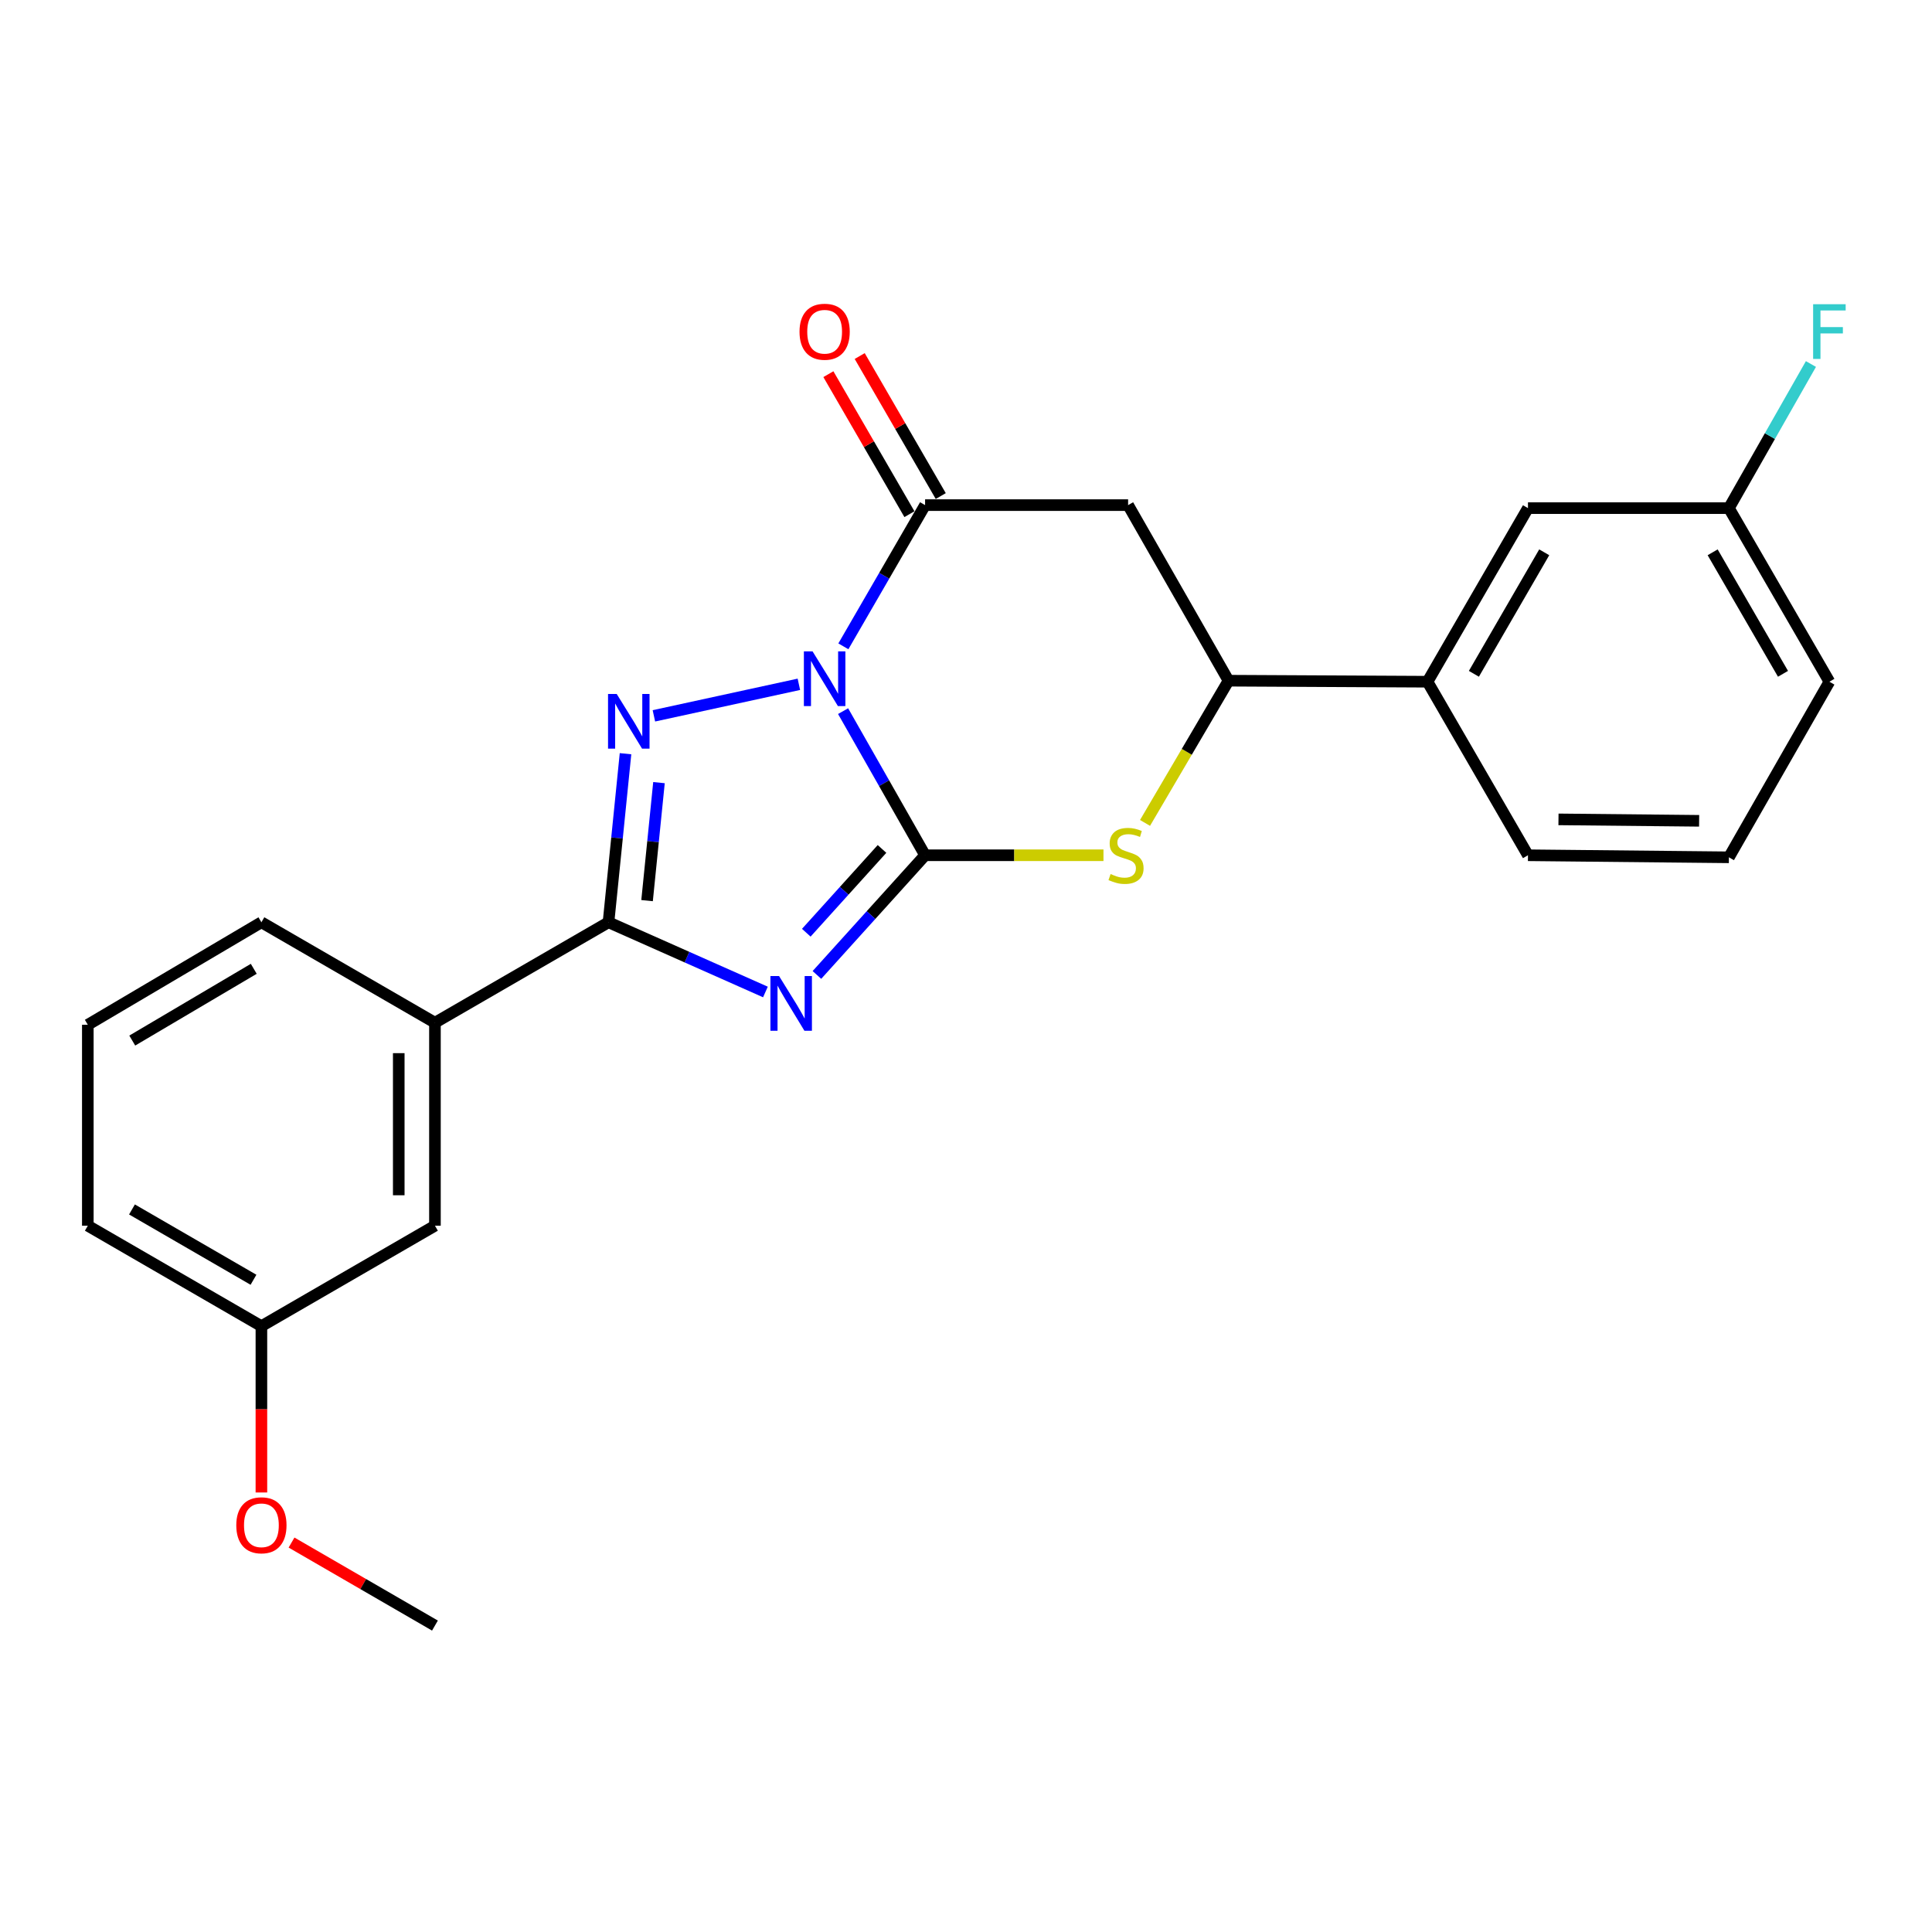 <?xml version='1.0' encoding='iso-8859-1'?>
<svg version='1.1' baseProfile='full'
              xmlns='http://www.w3.org/2000/svg'
                      xmlns:rdkit='http://www.rdkit.org/xml'
                      xmlns:xlink='http://www.w3.org/1999/xlink'
                  xml:space='preserve'
width='1000px' height='1000px' viewBox='0 0 1000 1000'>
<!-- END OF HEADER -->
<rect style='opacity:1.0;fill:#FFFFFF;stroke:none' width='1000' height='1000' x='0' y='0'> </rect>
<path class='bond-0' d='M 436.381,368.083 L 457.603,405.382' style='fill:none;fill-rule:evenodd;stroke:#0000FF;stroke-width:6px;stroke-linecap:butt;stroke-linejoin:miter;stroke-opacity:1' />
<path class='bond-0' d='M 457.603,405.382 L 478.824,442.681' style='fill:none;fill-rule:evenodd;stroke:#000000;stroke-width:6px;stroke-linecap:butt;stroke-linejoin:miter;stroke-opacity:1' />
<path class='bond-2' d='M 413.496,354.195 L 338.455,370.521' style='fill:none;fill-rule:evenodd;stroke:#0000FF;stroke-width:6px;stroke-linecap:butt;stroke-linejoin:miter;stroke-opacity:1' />
<path class='bond-4' d='M 436.526,334.539 L 457.675,297.994' style='fill:none;fill-rule:evenodd;stroke:#0000FF;stroke-width:6px;stroke-linecap:butt;stroke-linejoin:miter;stroke-opacity:1' />
<path class='bond-4' d='M 457.675,297.994 L 478.824,261.448' style='fill:none;fill-rule:evenodd;stroke:#000000;stroke-width:6px;stroke-linecap:butt;stroke-linejoin:miter;stroke-opacity:1' />
<path class='bond-1' d='M 478.824,442.681 L 450.83,473.655' style='fill:none;fill-rule:evenodd;stroke:#000000;stroke-width:6px;stroke-linecap:butt;stroke-linejoin:miter;stroke-opacity:1' />
<path class='bond-1' d='M 450.83,473.655 L 422.836,504.629' style='fill:none;fill-rule:evenodd;stroke:#0000FF;stroke-width:6px;stroke-linecap:butt;stroke-linejoin:miter;stroke-opacity:1' />
<path class='bond-1' d='M 456.528,439.412 L 436.932,461.094' style='fill:none;fill-rule:evenodd;stroke:#000000;stroke-width:6px;stroke-linecap:butt;stroke-linejoin:miter;stroke-opacity:1' />
<path class='bond-1' d='M 436.932,461.094 L 417.336,482.776' style='fill:none;fill-rule:evenodd;stroke:#0000FF;stroke-width:6px;stroke-linecap:butt;stroke-linejoin:miter;stroke-opacity:1' />
<path class='bond-5' d='M 478.824,442.681 L 524.989,442.681' style='fill:none;fill-rule:evenodd;stroke:#000000;stroke-width:6px;stroke-linecap:butt;stroke-linejoin:miter;stroke-opacity:1' />
<path class='bond-5' d='M 524.989,442.681 L 571.154,442.681' style='fill:none;fill-rule:evenodd;stroke:#CCCC00;stroke-width:6px;stroke-linecap:butt;stroke-linejoin:miter;stroke-opacity:1' />
<path class='bond-24' d='M 396.185,513.452 L 355.573,495.41' style='fill:none;fill-rule:evenodd;stroke:#0000FF;stroke-width:6px;stroke-linecap:butt;stroke-linejoin:miter;stroke-opacity:1' />
<path class='bond-24' d='M 355.573,495.41 L 314.961,477.368' style='fill:none;fill-rule:evenodd;stroke:#000000;stroke-width:6px;stroke-linecap:butt;stroke-linejoin:miter;stroke-opacity:1' />
<path class='bond-3' d='M 323.769,390.121 L 319.365,433.745' style='fill:none;fill-rule:evenodd;stroke:#0000FF;stroke-width:6px;stroke-linecap:butt;stroke-linejoin:miter;stroke-opacity:1' />
<path class='bond-3' d='M 319.365,433.745 L 314.961,477.368' style='fill:none;fill-rule:evenodd;stroke:#000000;stroke-width:6px;stroke-linecap:butt;stroke-linejoin:miter;stroke-opacity:1' />
<path class='bond-3' d='M 341.086,405.09 L 338.004,435.626' style='fill:none;fill-rule:evenodd;stroke:#0000FF;stroke-width:6px;stroke-linecap:butt;stroke-linejoin:miter;stroke-opacity:1' />
<path class='bond-3' d='M 338.004,435.626 L 334.921,466.163' style='fill:none;fill-rule:evenodd;stroke:#000000;stroke-width:6px;stroke-linecap:butt;stroke-linejoin:miter;stroke-opacity:1' />
<path class='bond-8' d='M 314.961,477.368 L 225.126,529.353' style='fill:none;fill-rule:evenodd;stroke:#000000;stroke-width:6px;stroke-linecap:butt;stroke-linejoin:miter;stroke-opacity:1' />
<path class='bond-6' d='M 478.824,261.448 L 583.906,261.448' style='fill:none;fill-rule:evenodd;stroke:#000000;stroke-width:6px;stroke-linecap:butt;stroke-linejoin:miter;stroke-opacity:1' />
<path class='bond-10' d='M 486.93,256.756 L 465.956,220.521' style='fill:none;fill-rule:evenodd;stroke:#000000;stroke-width:6px;stroke-linecap:butt;stroke-linejoin:miter;stroke-opacity:1' />
<path class='bond-10' d='M 465.956,220.521 L 444.981,184.286' style='fill:none;fill-rule:evenodd;stroke:#FF0000;stroke-width:6px;stroke-linecap:butt;stroke-linejoin:miter;stroke-opacity:1' />
<path class='bond-10' d='M 470.718,266.141 L 449.743,229.906' style='fill:none;fill-rule:evenodd;stroke:#000000;stroke-width:6px;stroke-linecap:butt;stroke-linejoin:miter;stroke-opacity:1' />
<path class='bond-10' d='M 449.743,229.906 L 428.769,193.67' style='fill:none;fill-rule:evenodd;stroke:#FF0000;stroke-width:6px;stroke-linecap:butt;stroke-linejoin:miter;stroke-opacity:1' />
<path class='bond-25' d='M 592.664,425.941 L 614.277,389.133' style='fill:none;fill-rule:evenodd;stroke:#CCCC00;stroke-width:6px;stroke-linecap:butt;stroke-linejoin:miter;stroke-opacity:1' />
<path class='bond-25' d='M 614.277,389.133 L 635.891,352.325' style='fill:none;fill-rule:evenodd;stroke:#000000;stroke-width:6px;stroke-linecap:butt;stroke-linejoin:miter;stroke-opacity:1' />
<path class='bond-7' d='M 583.906,261.448 L 635.891,352.325' style='fill:none;fill-rule:evenodd;stroke:#000000;stroke-width:6px;stroke-linecap:butt;stroke-linejoin:miter;stroke-opacity:1' />
<path class='bond-9' d='M 635.891,352.325 L 738.871,352.856' style='fill:none;fill-rule:evenodd;stroke:#000000;stroke-width:6px;stroke-linecap:butt;stroke-linejoin:miter;stroke-opacity:1' />
<path class='bond-11' d='M 225.126,529.353 L 225.126,634.425' style='fill:none;fill-rule:evenodd;stroke:#000000;stroke-width:6px;stroke-linecap:butt;stroke-linejoin:miter;stroke-opacity:1' />
<path class='bond-11' d='M 206.393,545.113 L 206.393,618.664' style='fill:none;fill-rule:evenodd;stroke:#000000;stroke-width:6px;stroke-linecap:butt;stroke-linejoin:miter;stroke-opacity:1' />
<path class='bond-17' d='M 225.126,529.353 L 135.301,477.368' style='fill:none;fill-rule:evenodd;stroke:#000000;stroke-width:6px;stroke-linecap:butt;stroke-linejoin:miter;stroke-opacity:1' />
<path class='bond-12' d='M 738.871,352.856 L 790.876,263.01' style='fill:none;fill-rule:evenodd;stroke:#000000;stroke-width:6px;stroke-linecap:butt;stroke-linejoin:miter;stroke-opacity:1' />
<path class='bond-12' d='M 762.885,348.763 L 799.288,285.871' style='fill:none;fill-rule:evenodd;stroke:#000000;stroke-width:6px;stroke-linecap:butt;stroke-linejoin:miter;stroke-opacity:1' />
<path class='bond-18' d='M 738.871,352.856 L 790.876,442.681' style='fill:none;fill-rule:evenodd;stroke:#000000;stroke-width:6px;stroke-linecap:butt;stroke-linejoin:miter;stroke-opacity:1' />
<path class='bond-14' d='M 225.126,634.425 L 135.301,686.419' style='fill:none;fill-rule:evenodd;stroke:#000000;stroke-width:6px;stroke-linecap:butt;stroke-linejoin:miter;stroke-opacity:1' />
<path class='bond-13' d='M 790.876,263.01 L 894.876,263.01' style='fill:none;fill-rule:evenodd;stroke:#000000;stroke-width:6px;stroke-linecap:butt;stroke-linejoin:miter;stroke-opacity:1' />
<path class='bond-15' d='M 894.876,263.01 L 916.106,225.711' style='fill:none;fill-rule:evenodd;stroke:#000000;stroke-width:6px;stroke-linecap:butt;stroke-linejoin:miter;stroke-opacity:1' />
<path class='bond-15' d='M 916.106,225.711 L 937.336,188.412' style='fill:none;fill-rule:evenodd;stroke:#33CCCC;stroke-width:6px;stroke-linecap:butt;stroke-linejoin:miter;stroke-opacity:1' />
<path class='bond-27' d='M 894.876,263.01 L 946.891,352.856' style='fill:none;fill-rule:evenodd;stroke:#000000;stroke-width:6px;stroke-linecap:butt;stroke-linejoin:miter;stroke-opacity:1' />
<path class='bond-27' d='M 886.466,285.872 L 922.877,348.765' style='fill:none;fill-rule:evenodd;stroke:#000000;stroke-width:6px;stroke-linecap:butt;stroke-linejoin:miter;stroke-opacity:1' />
<path class='bond-16' d='M 135.301,686.419 L 135.301,729.462' style='fill:none;fill-rule:evenodd;stroke:#000000;stroke-width:6px;stroke-linecap:butt;stroke-linejoin:miter;stroke-opacity:1' />
<path class='bond-16' d='M 135.301,729.462 L 135.301,772.505' style='fill:none;fill-rule:evenodd;stroke:#FF0000;stroke-width:6px;stroke-linecap:butt;stroke-linejoin:miter;stroke-opacity:1' />
<path class='bond-26' d='M 135.301,686.419 L 45.455,634.425' style='fill:none;fill-rule:evenodd;stroke:#000000;stroke-width:6px;stroke-linecap:butt;stroke-linejoin:miter;stroke-opacity:1' />
<path class='bond-26' d='M 131.207,662.406 L 68.314,626.01' style='fill:none;fill-rule:evenodd;stroke:#000000;stroke-width:6px;stroke-linecap:butt;stroke-linejoin:miter;stroke-opacity:1' />
<path class='bond-23' d='M 150.895,798.426 L 188.011,819.91' style='fill:none;fill-rule:evenodd;stroke:#FF0000;stroke-width:6px;stroke-linecap:butt;stroke-linejoin:miter;stroke-opacity:1' />
<path class='bond-23' d='M 188.011,819.91 L 225.126,841.394' style='fill:none;fill-rule:evenodd;stroke:#000000;stroke-width:6px;stroke-linecap:butt;stroke-linejoin:miter;stroke-opacity:1' />
<path class='bond-20' d='M 135.301,477.368 L 45.455,530.425' style='fill:none;fill-rule:evenodd;stroke:#000000;stroke-width:6px;stroke-linecap:butt;stroke-linejoin:miter;stroke-opacity:1' />
<path class='bond-20' d='M 131.349,501.457 L 68.457,538.597' style='fill:none;fill-rule:evenodd;stroke:#000000;stroke-width:6px;stroke-linecap:butt;stroke-linejoin:miter;stroke-opacity:1' />
<path class='bond-19' d='M 790.876,442.681 L 894.876,443.742' style='fill:none;fill-rule:evenodd;stroke:#000000;stroke-width:6px;stroke-linecap:butt;stroke-linejoin:miter;stroke-opacity:1' />
<path class='bond-19' d='M 806.667,424.108 L 879.467,424.851' style='fill:none;fill-rule:evenodd;stroke:#000000;stroke-width:6px;stroke-linecap:butt;stroke-linejoin:miter;stroke-opacity:1' />
<path class='bond-21' d='M 894.876,443.742 L 946.891,352.856' style='fill:none;fill-rule:evenodd;stroke:#000000;stroke-width:6px;stroke-linecap:butt;stroke-linejoin:miter;stroke-opacity:1' />
<path class='bond-22' d='M 45.455,530.425 L 45.455,634.425' style='fill:none;fill-rule:evenodd;stroke:#000000;stroke-width:6px;stroke-linecap:butt;stroke-linejoin:miter;stroke-opacity:1' />
<path  class='atom-0' d='M 420.569 337.134
L 429.849 352.134
Q 430.769 353.614, 432.249 356.294
Q 433.729 358.974, 433.809 359.134
L 433.809 337.134
L 437.569 337.134
L 437.569 365.454
L 433.689 365.454
L 423.729 349.054
Q 422.569 347.134, 421.329 344.934
Q 420.129 342.734, 419.769 342.054
L 419.769 365.454
L 416.089 365.454
L 416.089 337.134
L 420.569 337.134
' fill='#0000FF'/>
<path  class='atom-2' d='M 403.252 505.212
L 412.532 520.212
Q 413.452 521.692, 414.932 524.372
Q 416.412 527.052, 416.492 527.212
L 416.492 505.212
L 420.252 505.212
L 420.252 533.532
L 416.372 533.532
L 406.412 517.132
Q 405.252 515.212, 404.012 513.012
Q 402.812 510.812, 402.452 510.132
L 402.452 533.532
L 398.772 533.532
L 398.772 505.212
L 403.252 505.212
' fill='#0000FF'/>
<path  class='atom-3' d='M 319.202 359.187
L 328.482 374.187
Q 329.402 375.667, 330.882 378.347
Q 332.362 381.027, 332.442 381.187
L 332.442 359.187
L 336.202 359.187
L 336.202 387.507
L 332.322 387.507
L 322.362 371.107
Q 321.202 369.187, 319.962 366.987
Q 318.762 364.787, 318.402 364.107
L 318.402 387.507
L 314.722 387.507
L 314.722 359.187
L 319.202 359.187
' fill='#0000FF'/>
<path  class='atom-6' d='M 574.834 452.401
Q 575.154 452.521, 576.474 453.081
Q 577.794 453.641, 579.234 454.001
Q 580.714 454.321, 582.154 454.321
Q 584.834 454.321, 586.394 453.041
Q 587.954 451.721, 587.954 449.441
Q 587.954 447.881, 587.154 446.921
Q 586.394 445.961, 585.194 445.441
Q 583.994 444.921, 581.994 444.321
Q 579.474 443.561, 577.954 442.841
Q 576.474 442.121, 575.394 440.601
Q 574.354 439.081, 574.354 436.521
Q 574.354 432.961, 576.754 430.761
Q 579.194 428.561, 583.994 428.561
Q 587.274 428.561, 590.994 430.121
L 590.074 433.201
Q 586.674 431.801, 584.114 431.801
Q 581.354 431.801, 579.834 432.961
Q 578.314 434.081, 578.354 436.041
Q 578.354 437.561, 579.114 438.481
Q 579.914 439.401, 581.034 439.921
Q 582.194 440.441, 584.114 441.041
Q 586.674 441.841, 588.194 442.641
Q 589.714 443.441, 590.794 445.081
Q 591.914 446.681, 591.914 449.441
Q 591.914 453.361, 589.274 455.481
Q 586.674 457.561, 582.314 457.561
Q 579.794 457.561, 577.874 457.001
Q 575.994 456.481, 573.754 455.561
L 574.834 452.401
' fill='#CCCC00'/>
<path  class='atom-11' d='M 413.829 171.703
Q 413.829 164.903, 417.189 161.103
Q 420.549 157.303, 426.829 157.303
Q 433.109 157.303, 436.469 161.103
Q 439.829 164.903, 439.829 171.703
Q 439.829 178.583, 436.429 182.503
Q 433.029 186.383, 426.829 186.383
Q 420.589 186.383, 417.189 182.503
Q 413.829 178.623, 413.829 171.703
M 426.829 183.183
Q 431.149 183.183, 433.469 180.303
Q 435.829 177.383, 435.829 171.703
Q 435.829 166.143, 433.469 163.343
Q 431.149 160.503, 426.829 160.503
Q 422.509 160.503, 420.149 163.303
Q 417.829 166.103, 417.829 171.703
Q 417.829 177.423, 420.149 180.303
Q 422.509 183.183, 426.829 183.183
' fill='#FF0000'/>
<path  class='atom-16' d='M 938.471 157.463
L 955.311 157.463
L 955.311 160.703
L 942.271 160.703
L 942.271 169.303
L 953.871 169.303
L 953.871 172.583
L 942.271 172.583
L 942.271 185.783
L 938.471 185.783
L 938.471 157.463
' fill='#33CCCC'/>
<path  class='atom-17' d='M 122.301 789.479
Q 122.301 782.679, 125.661 778.879
Q 129.021 775.079, 135.301 775.079
Q 141.581 775.079, 144.941 778.879
Q 148.301 782.679, 148.301 789.479
Q 148.301 796.359, 144.901 800.279
Q 141.501 804.159, 135.301 804.159
Q 129.061 804.159, 125.661 800.279
Q 122.301 796.399, 122.301 789.479
M 135.301 800.959
Q 139.621 800.959, 141.941 798.079
Q 144.301 795.159, 144.301 789.479
Q 144.301 783.919, 141.941 781.119
Q 139.621 778.279, 135.301 778.279
Q 130.981 778.279, 128.621 781.079
Q 126.301 783.879, 126.301 789.479
Q 126.301 795.199, 128.621 798.079
Q 130.981 800.959, 135.301 800.959
' fill='#FF0000'/>
</svg>
